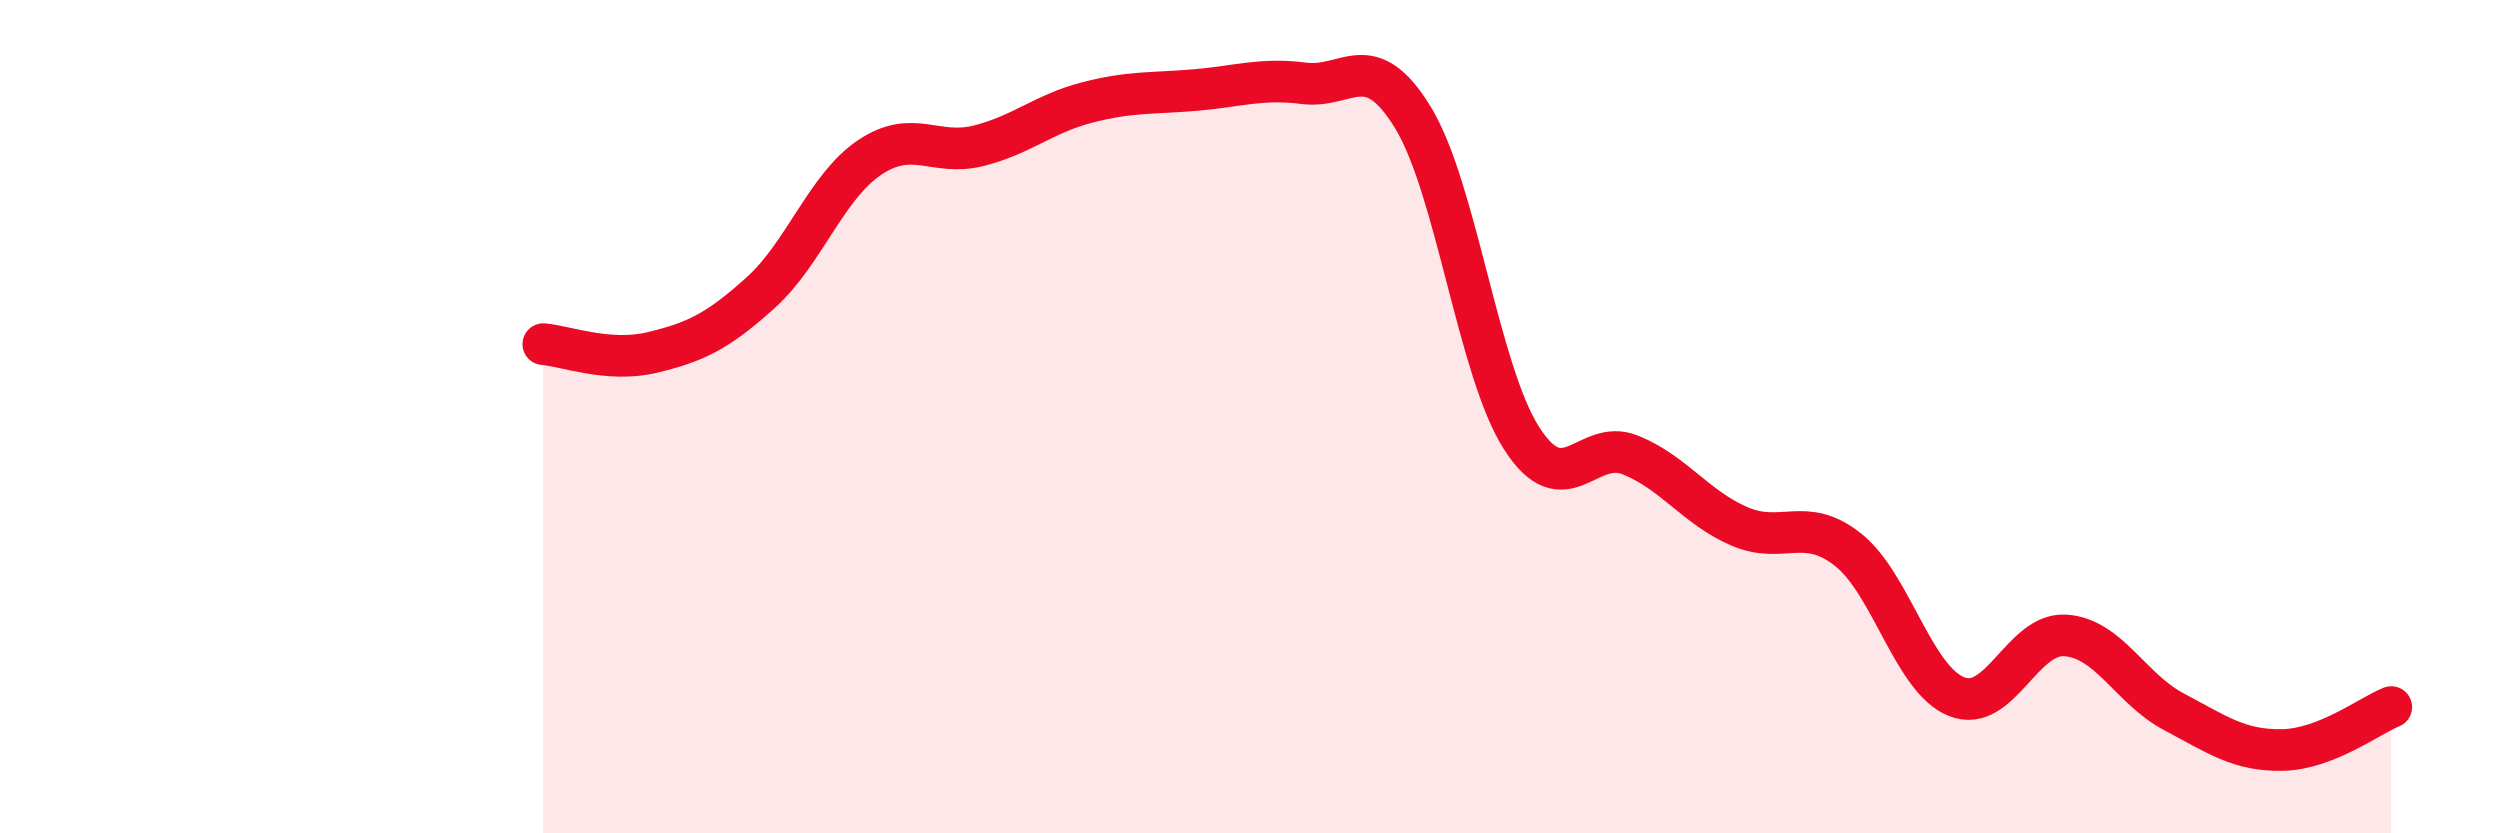 
    <svg width="60" height="20" viewBox="0 0 60 20" xmlns="http://www.w3.org/2000/svg">
      <path
        d="M 13.04,8.26 C 13.56,8.3 14.61,8.71 15.65,8.46 C 16.69,8.21 17.22,7.96 18.26,7.02 C 19.3,6.08 19.83,4.48 20.87,3.78 C 21.91,3.08 22.44,3.76 23.48,3.5 C 24.52,3.24 25.05,2.73 26.09,2.46 C 27.13,2.19 27.66,2.25 28.7,2.16 C 29.74,2.07 30.26,1.87 31.3,2 C 32.34,2.13 32.87,1.12 33.91,2.82 C 34.95,4.52 35.48,8.9 36.52,10.52 C 37.56,12.14 38.09,10.5 39.13,10.92 C 40.17,11.34 40.7,12.18 41.74,12.63 C 42.78,13.08 43.31,12.37 44.35,13.19 C 45.39,14.01 45.92,16.31 46.96,16.72 C 48,17.13 48.53,15.18 49.57,15.25 C 50.61,15.32 51.13,16.53 52.17,17.08 C 53.21,17.63 53.74,18.02 54.78,18 C 55.82,17.98 56.87,17.18 57.39,16.97L57.39 20L13.04 20Z"
        fill="#EB0A25"
        opacity="0.1"
        stroke-linecap="round"
        stroke-linejoin="round"
      />
      <path
        d="M 13.04,8.26 C 13.56,8.3 14.61,8.71 15.65,8.46 C 16.69,8.21 17.22,7.96 18.26,7.02 C 19.3,6.08 19.83,4.48 20.87,3.78 C 21.91,3.08 22.44,3.76 23.48,3.5 C 24.52,3.24 25.05,2.73 26.09,2.46 C 27.13,2.19 27.66,2.25 28.7,2.16 C 29.74,2.07 30.26,1.87 31.3,2 C 32.34,2.13 32.87,1.12 33.91,2.82 C 34.95,4.52 35.48,8.9 36.52,10.52 C 37.56,12.14 38.09,10.5 39.13,10.92 C 40.17,11.34 40.7,12.18 41.74,12.63 C 42.78,13.08 43.31,12.37 44.35,13.19 C 45.39,14.01 45.92,16.31 46.96,16.72 C 48,17.13 48.53,15.18 49.57,15.25 C 50.61,15.32 51.13,16.53 52.17,17.08 C 53.21,17.63 53.74,18.02 54.78,18 C 55.82,17.98 56.87,17.18 57.39,16.97"
        stroke="#EB0A25"
        stroke-width="1"
        fill="none"
        stroke-linecap="round"
        stroke-linejoin="round"
      />
    </svg>
  